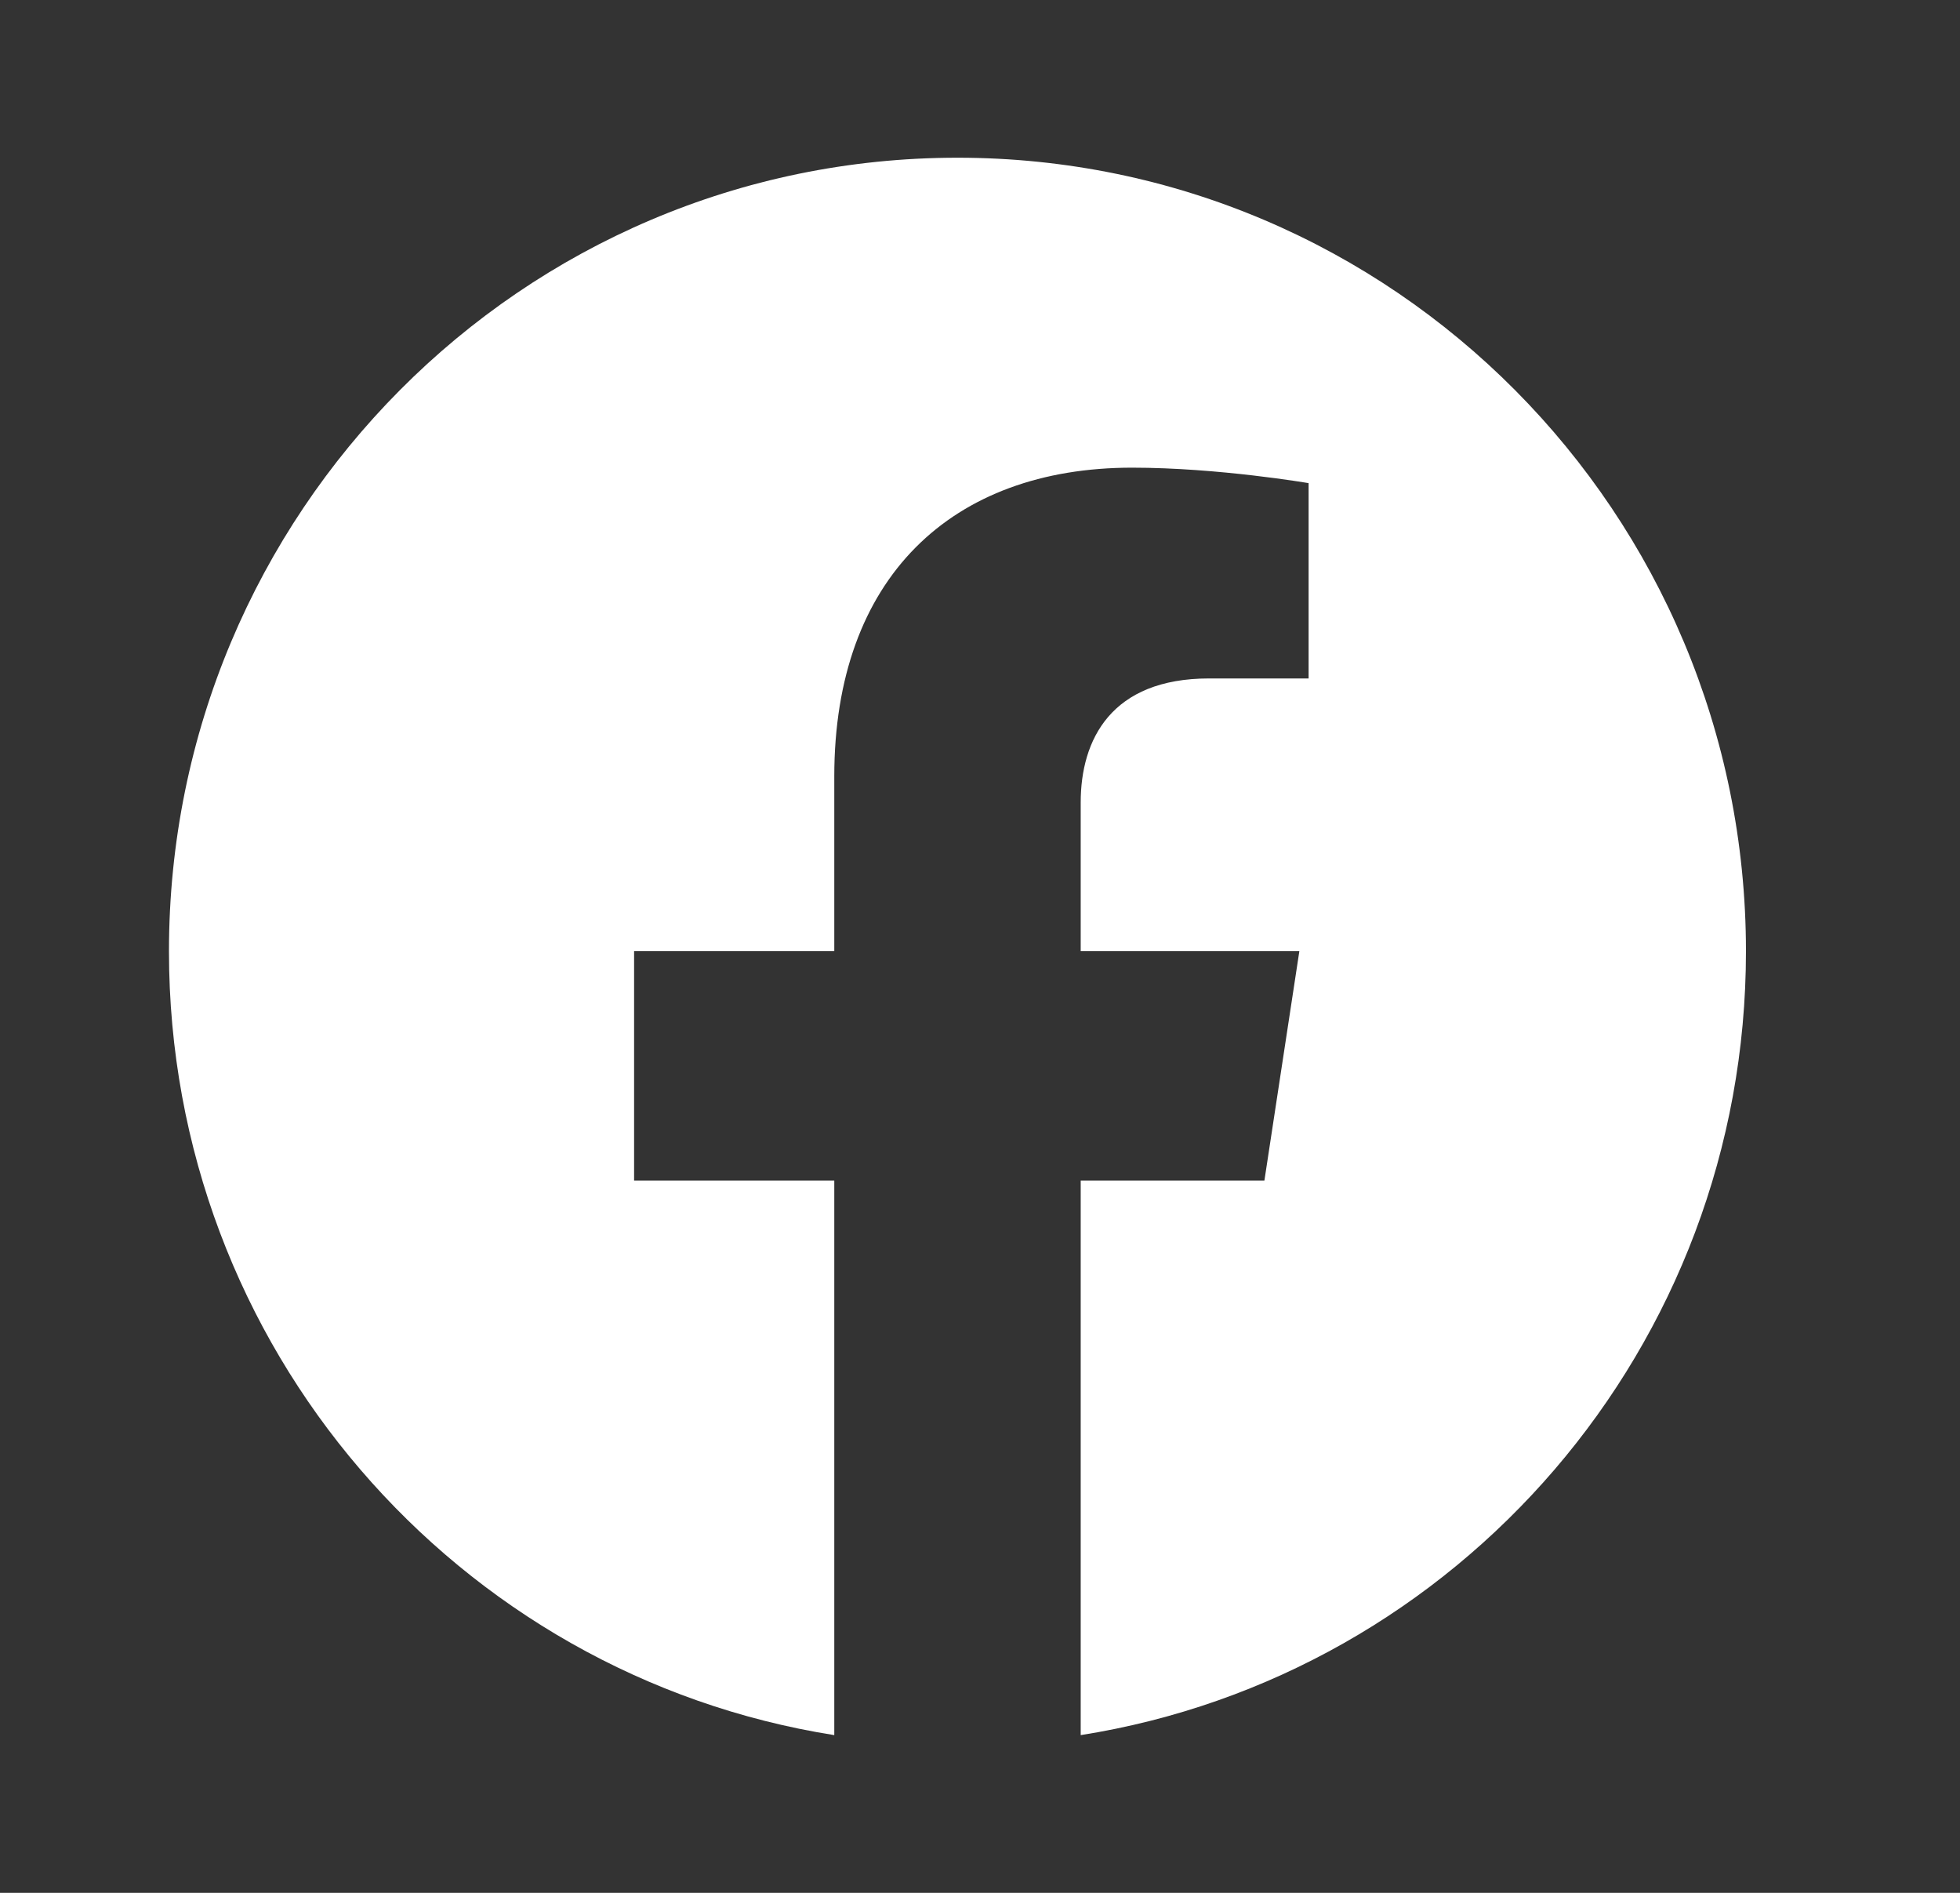 <svg width="29" height="28" viewBox="0 0 29 28" fill="none" xmlns="http://www.w3.org/2000/svg">
                    <rect x="0" y="0" width="29" height="28" fill="#333333" stroke="none"/>
                    <path d="M25.833 14.071C25.833 7.588 20.611 2.333 14.167 2.333C7.723 2.333 2.5 7.588 2.5 14.071C2.5 19.931 6.765 24.786 12.344 25.667V17.464H9.382V14.07H12.344V11.485C12.344 8.543 14.085 6.918 16.75 6.918C18.026 6.918 19.362 7.147 19.362 7.147V10.036H17.89C16.441 10.036 15.99 10.941 15.99 11.87V14.071H19.225L18.708 17.464H15.99V25.667C21.568 24.786 25.833 19.931 25.833 14.071Z" fill="white" />
                  </svg>